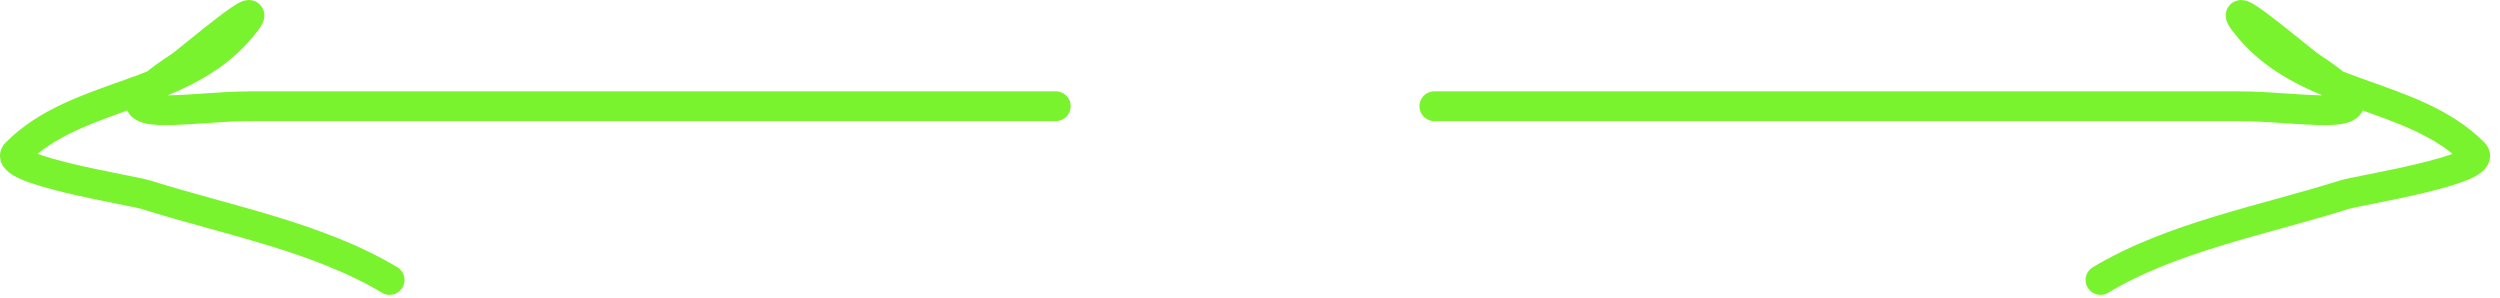 <?xml version="1.0" encoding="UTF-8"?> <svg xmlns="http://www.w3.org/2000/svg" width="168" height="20" viewBox="0 0 168 20" fill="none"> <path d="M70.949 7.137C52.928 7.137 34.906 7.137 16.885 7.137C12.282 7.137 5.671 8.671 12.127 4.434C12.639 4.098 18.636 -1.02 16.182 1.893C12.185 6.64 5.222 6.149 1.098 10.273C-0.027 11.398 8.851 12.784 9.803 13.084C15.183 14.783 21.343 15.911 26.184 18.815" stroke="#79F32E" stroke-width="2" stroke-linecap="round"></path> <path d="M96.387 7.137C114.408 7.137 132.43 7.137 150.451 7.137C155.054 7.137 161.665 8.671 155.209 4.434C154.697 4.098 148.7 -1.02 151.154 1.893C155.151 6.64 162.114 6.149 166.238 10.273C167.363 11.398 158.485 12.784 157.533 13.084C152.153 14.783 145.993 15.911 141.152 18.815" stroke="#79F32E" stroke-width="2" stroke-linecap="round"></path> </svg> 